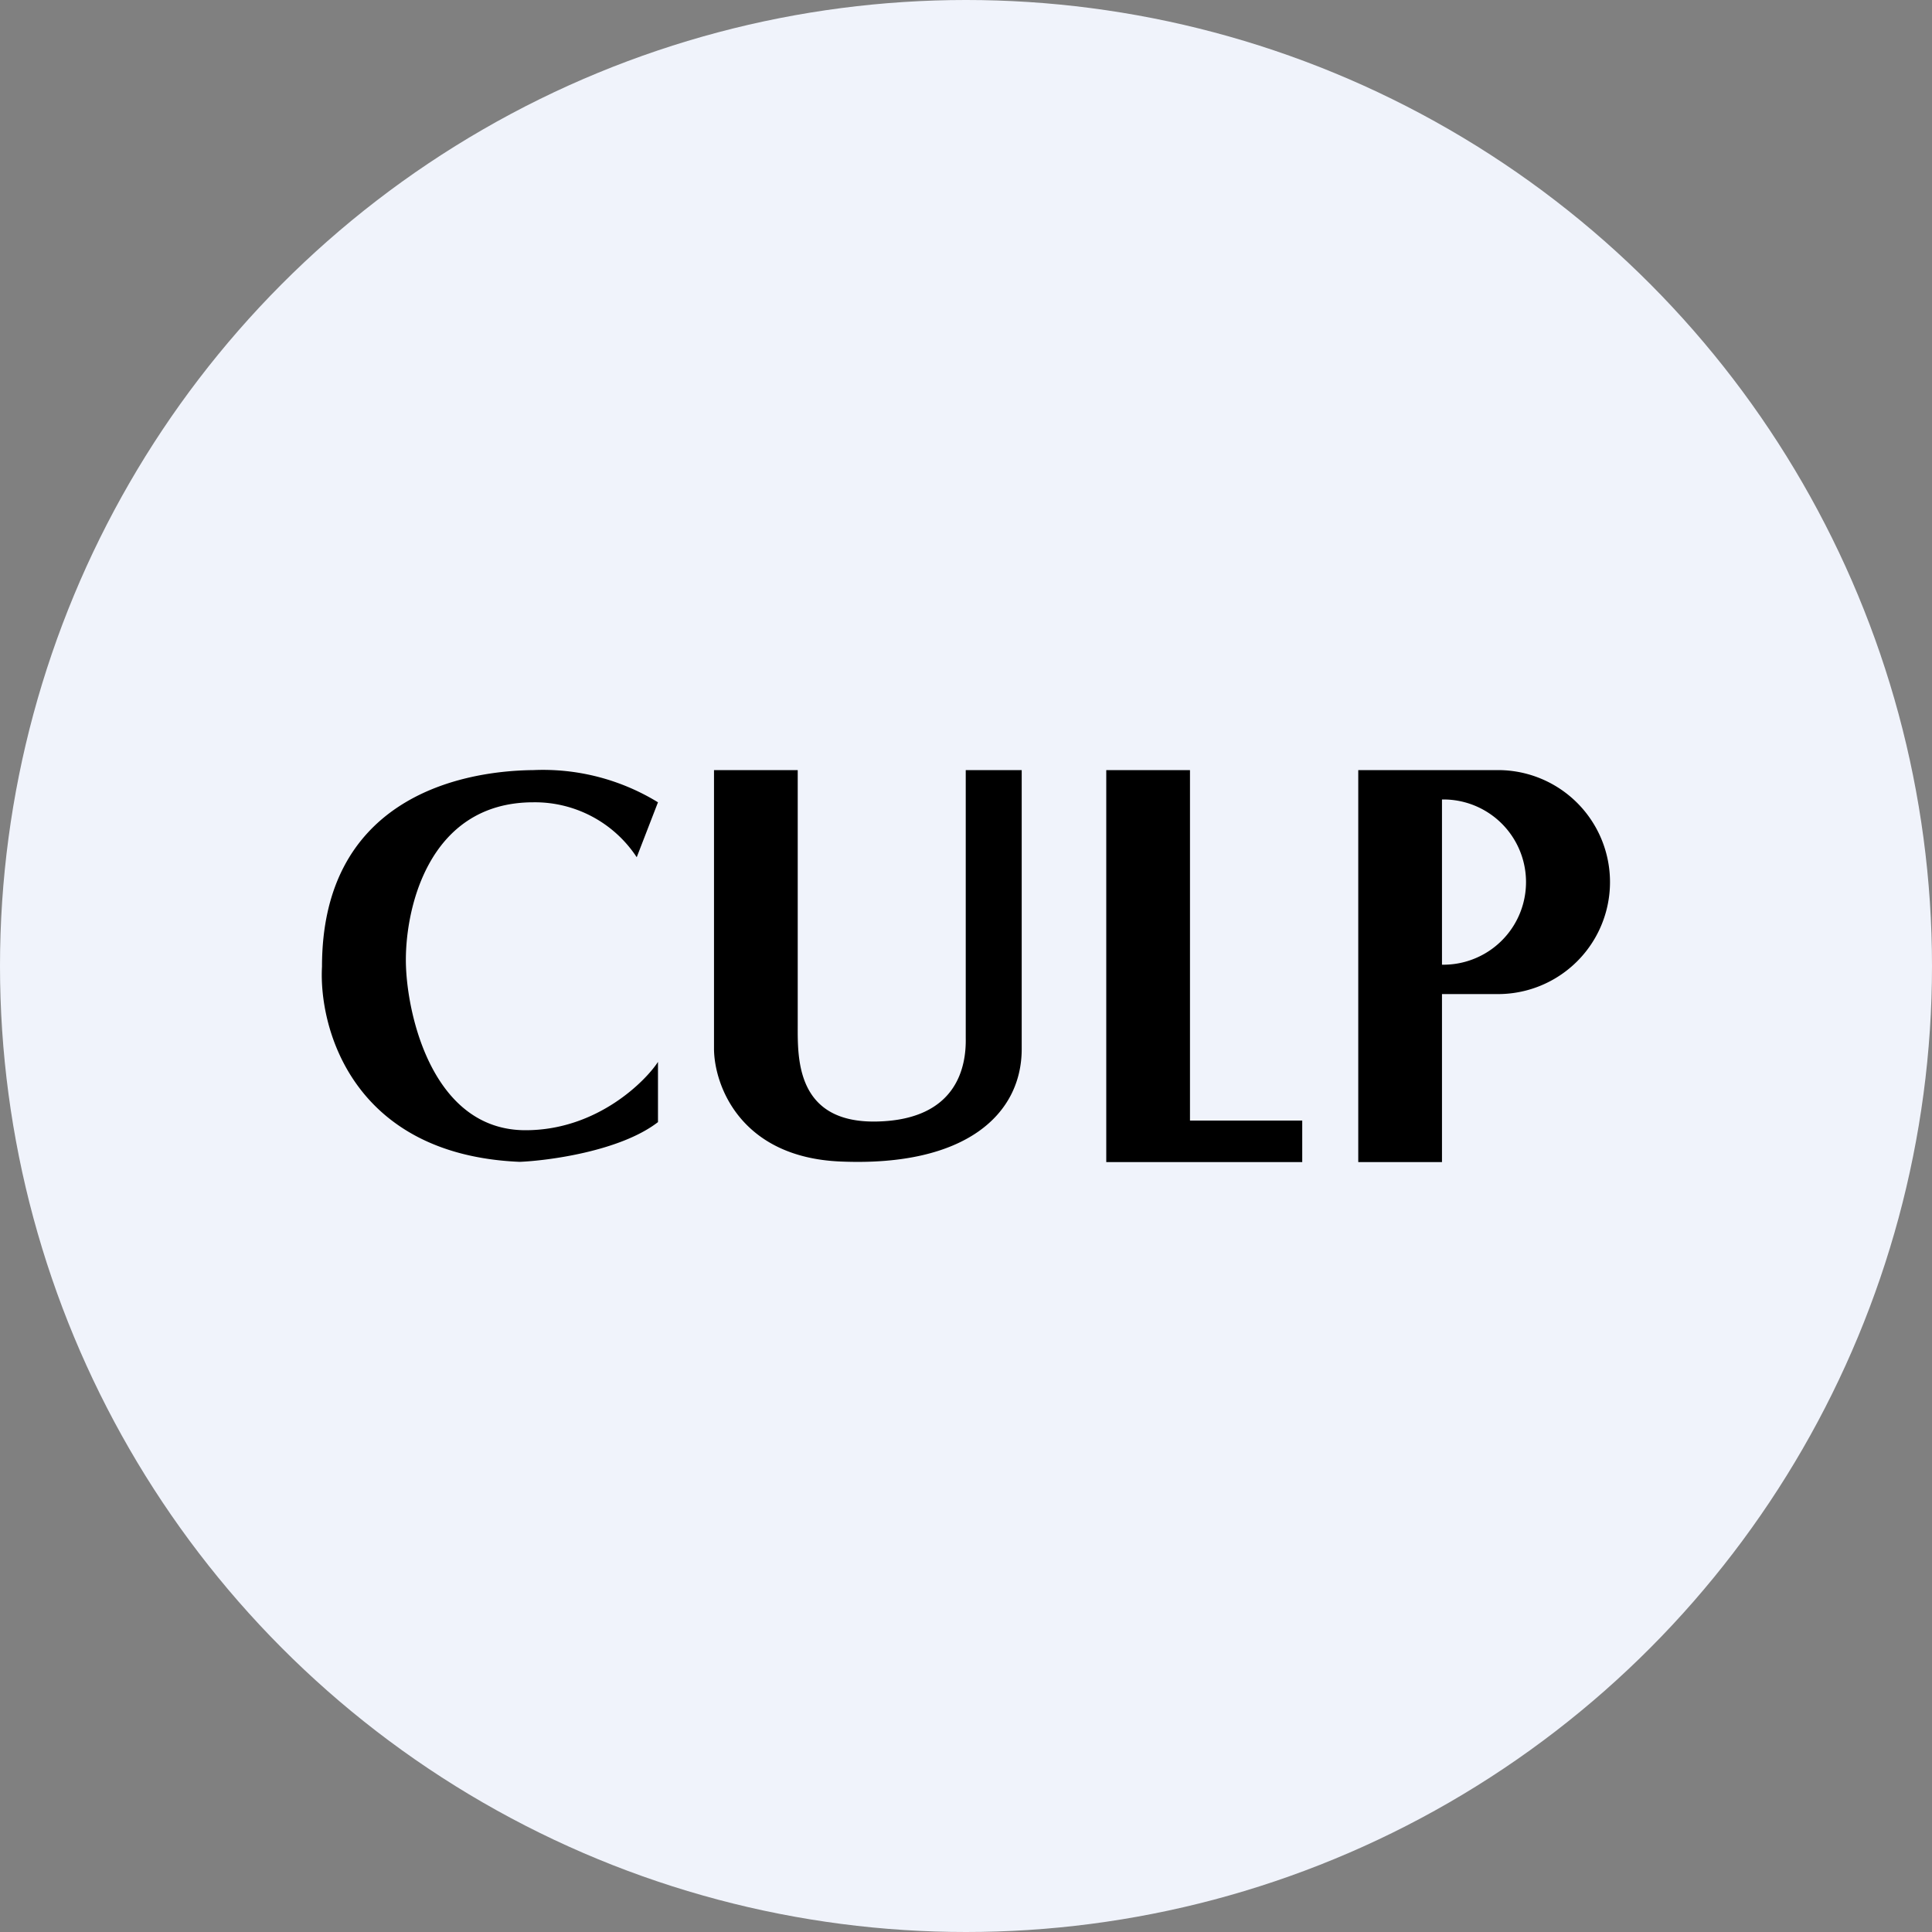<?xml version='1.0' encoding='utf-8'?>
<svg xmlns="http://www.w3.org/2000/svg" id="Layer_1" data-name="Layer 1" viewBox="0 0 300 300" width="300" height="300"><rect x="0" y="0" width="300" height="300" fill="#808080" stroke="none"/><defs><clipPath id="bz_circular_clip"><circle cx="150.0" cy="150.0" r="150.0" /></clipPath></defs><g clip-path="url(#bz_circular_clip)"><rect x="-1.5" y="-1.5" width="303" height="303" fill="#f0f3fb" /><path d="M82.82,119.58a34.15,34.15,0,0,1,19.35,5l-3.3,8.53a18.92,18.92,0,0,0-16.05-8.53c-16.61,0-20.09,17.22-19.78,25.48s4.43,25.44,18.56,25.44c11.27,0,18.79-7.83,20.57-10.61v9.35c-5.91,4.56-17.22,6-21.48,6.17C54.82,179.32,49.47,159.71,50,150.1,50,124.62,70.47,119.71,82.82,119.58Zm28.05,43.3v-43.3h13v39.57c0,5-.35,15.26,12.26,15s13.91-8.7,13.83-12.92V119.58h8.69v43.3c0,10.09-8.61,18.31-28.13,17.48C114.91,179.71,110.91,168.45,110.87,162.88Zm109.48-43.3h12.26a17.39,17.39,0,0,1,0,34.78h-8.7v26.09h-13V119.58Zm3.56,4.56V149.8h.22a12.83,12.83,0,0,0,0-25.66h-.23Zm-39.13-4.56h-13v60.87h30.43V174H184.78Z" /></g></svg>